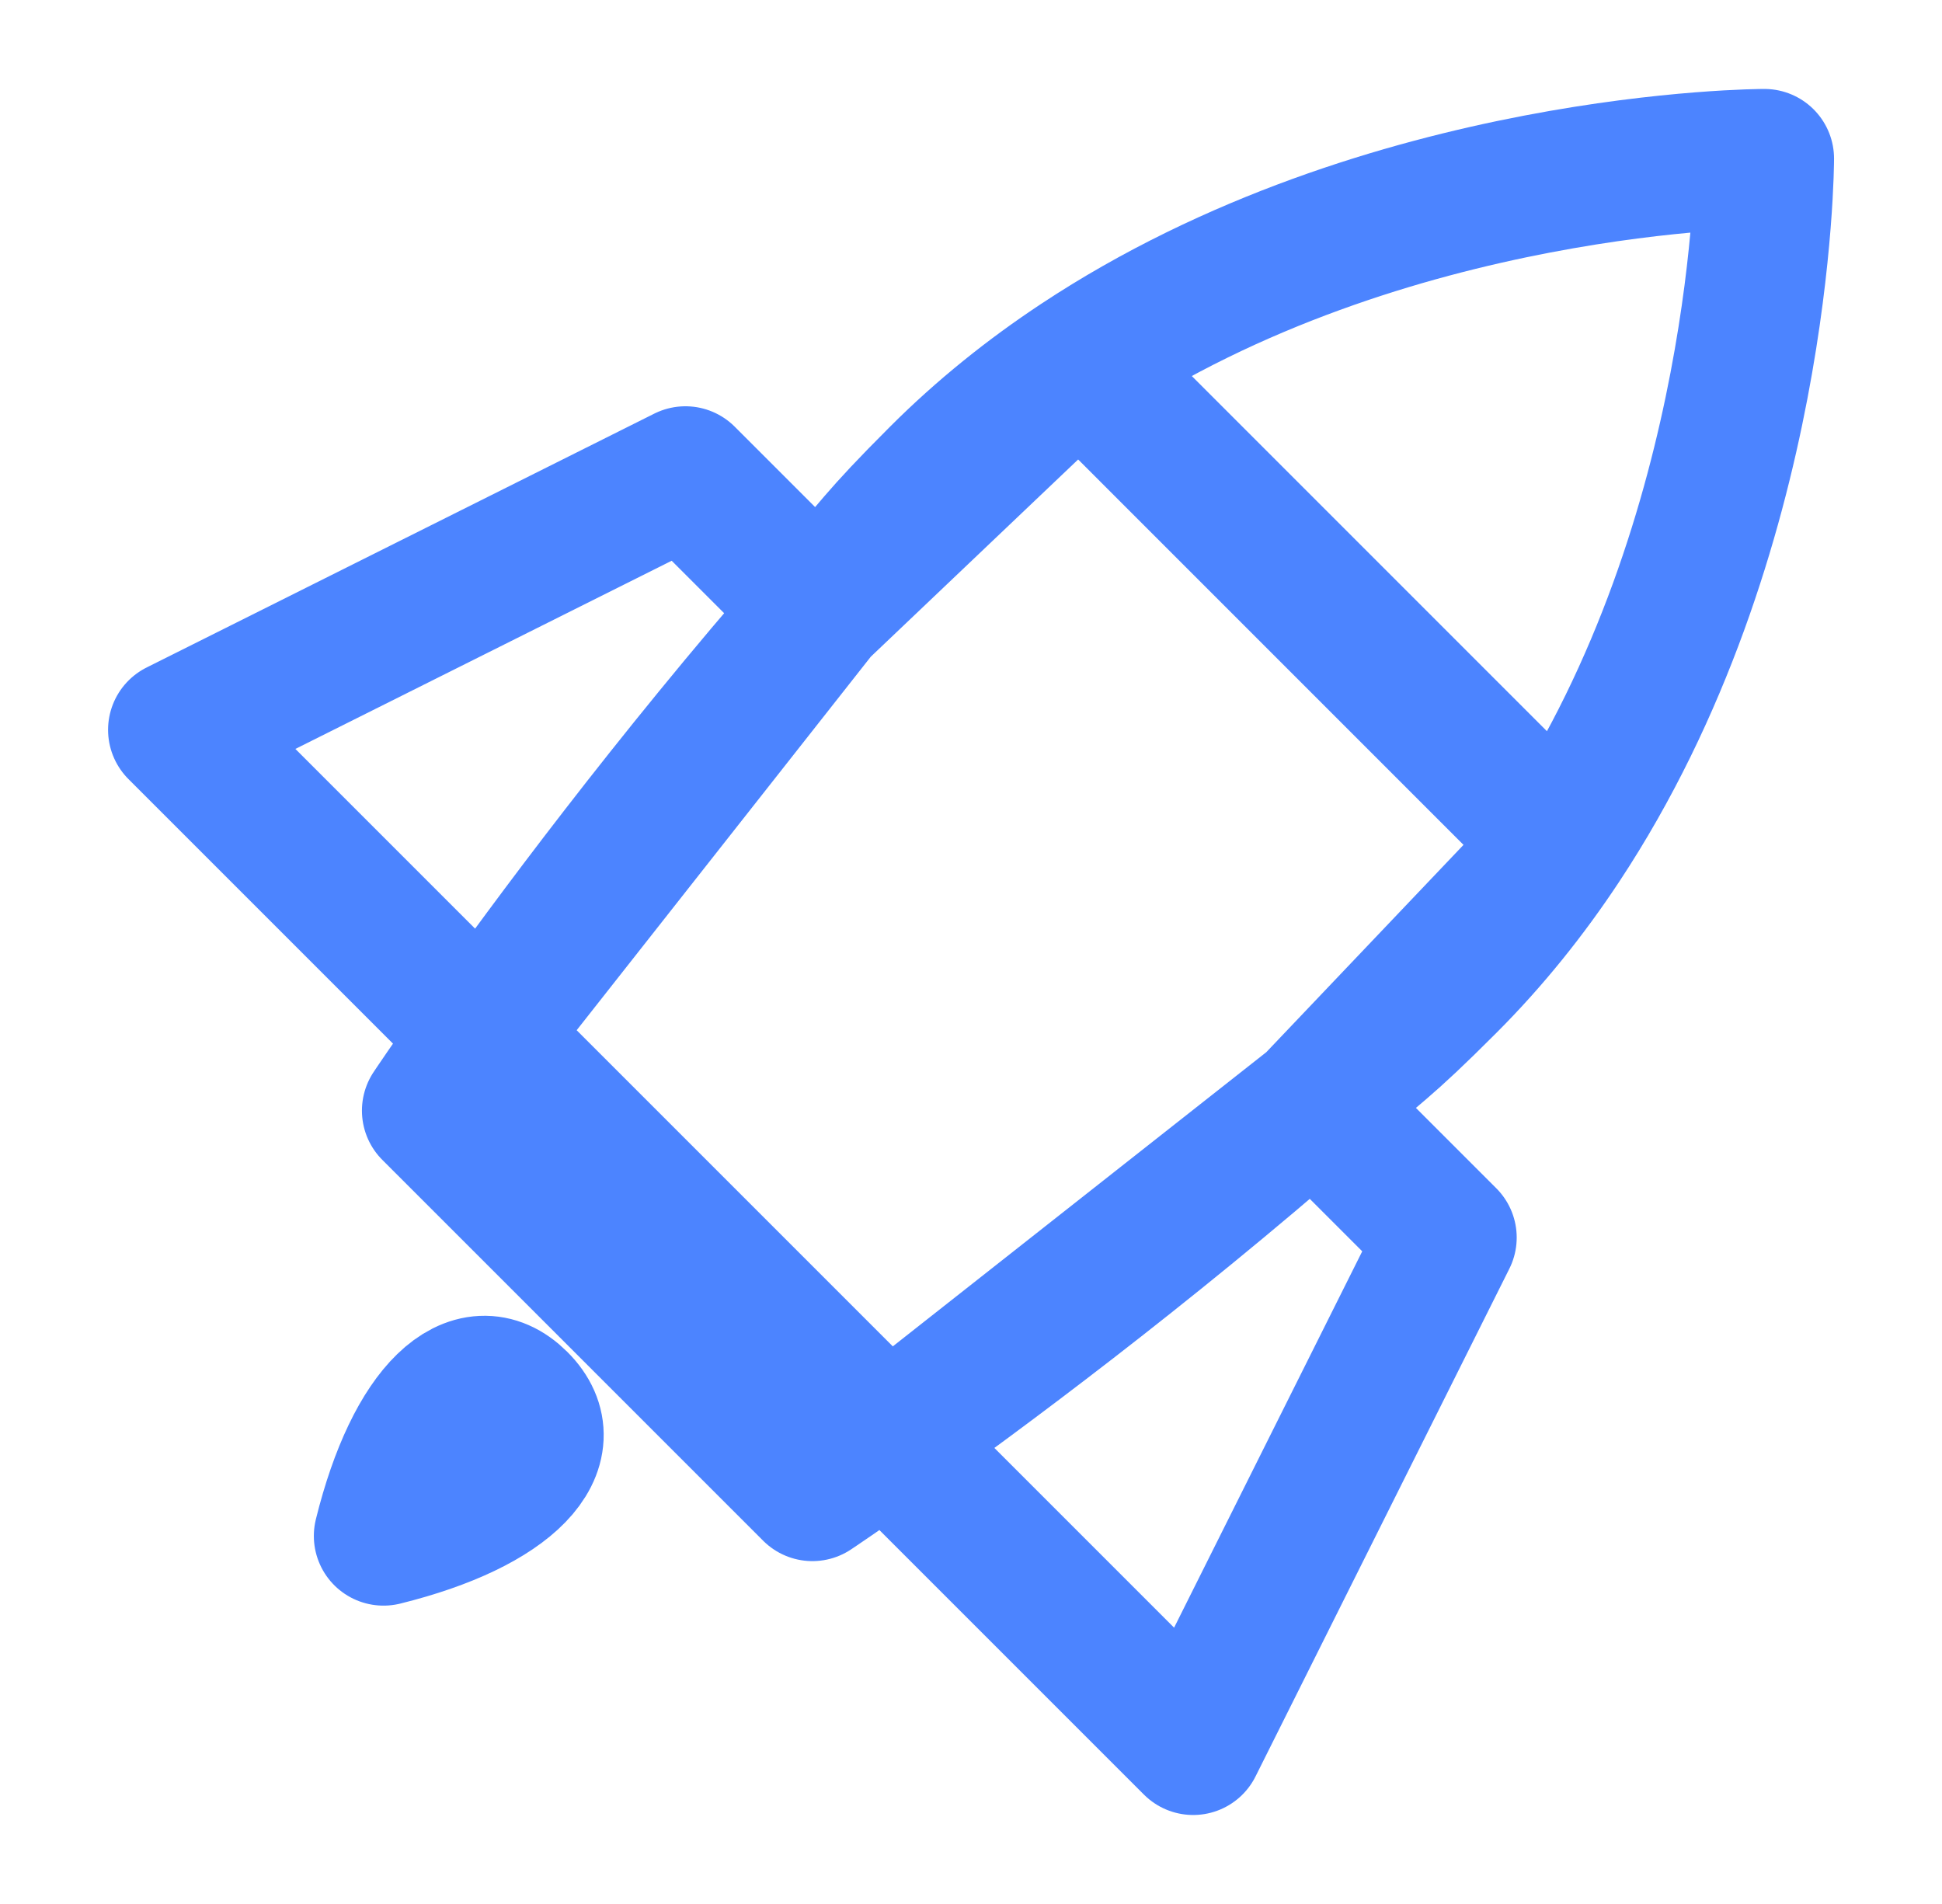 <?xml version="1.0" encoding="UTF-8"?> <svg xmlns="http://www.w3.org/2000/svg" width="51" height="50" viewBox="0 0 51 50" fill="none"><path d="M28.346 9.51C27.057 10.363 25.815 11.352 24.668 12.499C22.978 14.189 23.024 14.281 21.512 16.01M28.346 9.51L21.512 16.01M28.346 9.51C36.419 4.166 46.335 4.166 46.335 4.166C46.335 4.166 46.335 14.081 40.99 22.155M28.346 9.51L40.99 22.155M21.512 16.01L18.001 12.499L4.668 19.166L12.701 27.199M21.512 16.01L12.701 27.199M21.512 16.01C17.589 20.502 14.409 24.799 12.701 27.199M40.99 22.155C40.137 23.444 39.148 24.686 38.001 25.833C36.312 27.523 36.22 27.477 34.49 28.988M40.99 22.155L34.49 28.988M34.49 28.988L38.001 32.499L31.335 45.833L23.302 37.8M34.49 28.988L23.302 37.8M34.49 28.988C29.999 32.912 25.702 36.092 23.302 37.8M12.701 27.199C11.823 28.433 11.335 29.166 11.335 29.166L21.335 39.166C21.335 39.166 22.068 38.678 23.302 37.8M12.701 27.199L23.302 37.8M10.072 40.335C10.898 36.993 12.429 35.621 13.608 36.799C14.787 37.978 13.414 39.509 10.072 40.335Z" stroke="#4C84FF" stroke-width="3.66" stroke-linecap="round" stroke-linejoin="round"></path></svg> 